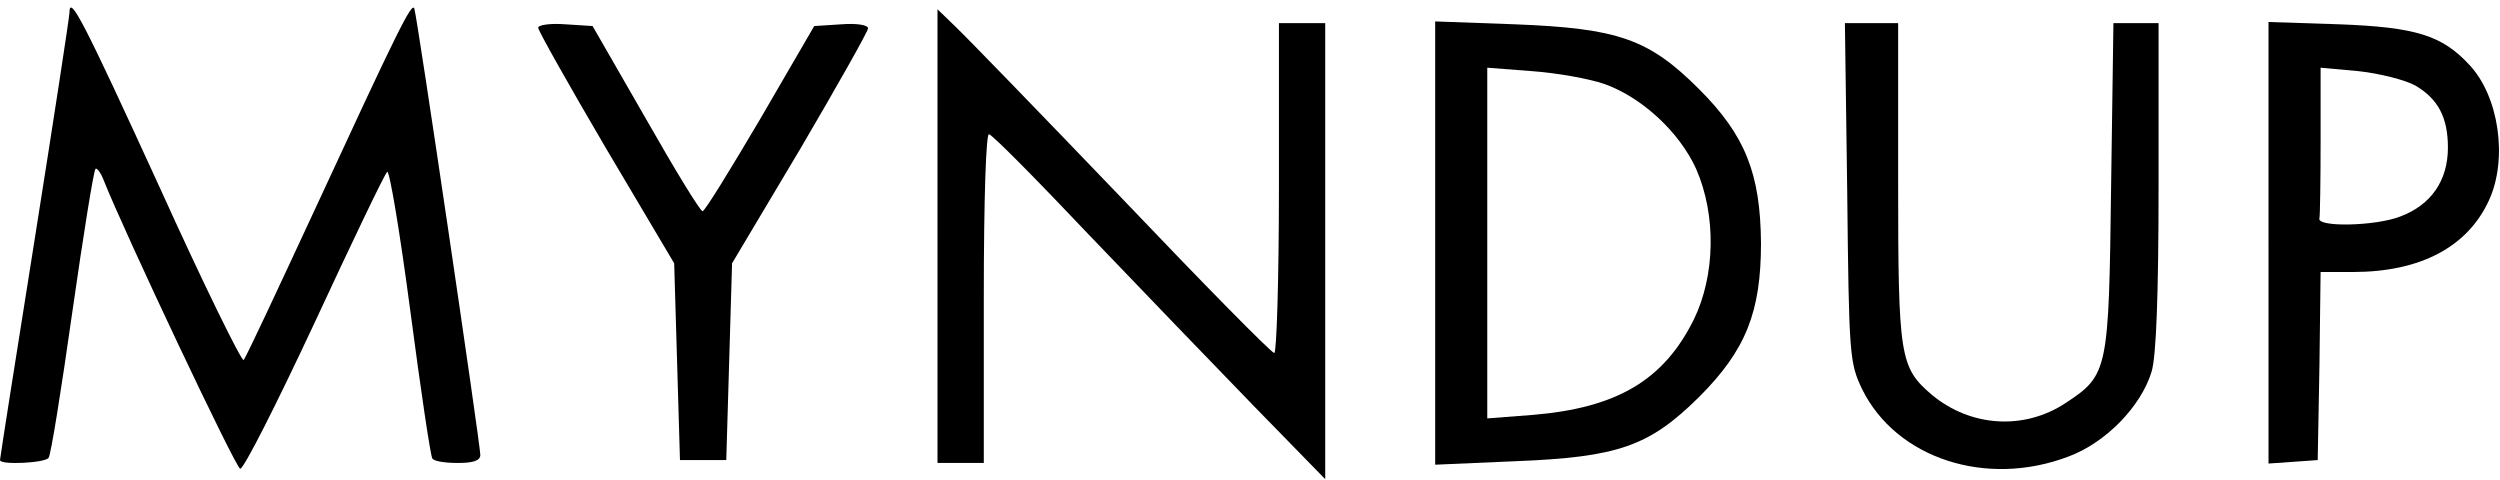 <?xml version="1.0" standalone="no"?>
<!DOCTYPE svg PUBLIC "-//W3C//DTD SVG 20010904//EN"
 "http://www.w3.org/TR/2001/REC-SVG-20010904/DTD/svg10.dtd">
<svg version="1.0" xmlns="http://www.w3.org/2000/svg"
 width="432pt" height="83pt" viewBox="0 0 432 83"
 preserveAspectRatio="xMidYMid meet">

<g transform="translate(0,83) scale(0.1,-0.1)"
fill="#000000" stroke="none">
<path d="M120 808 c0 -7 -27 -183 -60 -391 -33 -207 -60 -379 -60 -382 0 -9
79 -5 84 4 4 5 22 118 41 252 19 133 37 245 40 247 2 3 9 -6 14 -19 36 -91
228 -497 236 -499 6 -1 63 112 128 251 65 140 121 257 126 262 4 4 22 -104 40
-240 18 -137 35 -251 38 -255 2 -5 22 -8 44 -8 27 0 39 4 39 14 0 17 -109 757
-114 771 -4 13 -29 -38 -171 -345 -65 -140 -120 -258 -124 -262 -3 -4 -69 130
-145 298 -131 286 -156 335 -156 302z"/>
<path d="M1620 422 l0 -392 40 0 40 0 0 286 c0 175 4 284 9 282 6 -1 83 -79
172 -173 89 -93 218 -227 286 -297 l123 -126 0 394 0 394 -40 0 -40 0 0 -285
c0 -157 -4 -285 -8 -285 -5 0 -123 120 -264 268 -141 147 -270 280 -287 296
l-31 30 0 -392z"/>
<path d="M930 782 c0 -5 53 -99 117 -208 l118 -199 5 -170 5 -170 40 0 40 0 5
170 5 170 118 198 c64 109 117 203 117 208 0 6 -20 9 -46 7 l-47 -3 -93 -160
c-52 -88 -96 -160 -100 -160 -4 0 -48 72 -98 160 l-92 160 -47 3 c-26 2 -47
-1 -47 -6z"/>
<path d="M2480 410 l0 -383 138 6 c179 7 232 26 318 111 81 81 107 147 107
266 -1 120 -27 186 -107 266 -87 87 -140 105 -318 112 l-138 5 0 -383z m292
275 c65 -23 130 -83 159 -147 35 -80 33 -184 -4 -260 -52 -105 -133 -153 -279
-165 l-78 -6 0 303 0 303 78 -6 c42 -3 98 -13 124 -22z"/>
<path d="M3192 498 c3 -284 4 -295 26 -341 59 -119 214 -170 356 -116 65 24
126 87 144 147 8 26 12 134 12 321 l0 281 -39 0 -39 0 -4 -282 c-4 -318 -5
-326 -78 -374 -72 -48 -165 -42 -232 14 -55 47 -58 65 -58 367 l0 275 -46 0
-46 0 4 -292z"/>
<path d="M3920 411 l0 -382 43 3 42 3 3 163 2 162 56 0 c116 0 198 43 235 124
33 72 17 180 -34 234 -47 51 -93 65 -224 70 l-123 4 0 -381z m254 271 c39 -23
56 -55 56 -107 0 -57 -29 -99 -82 -119 -43 -17 -146 -19 -140 -3 1 4 2 64 2
133 l0 127 66 -6 c36 -4 80 -15 98 -25z"/>
</g>
</svg>
